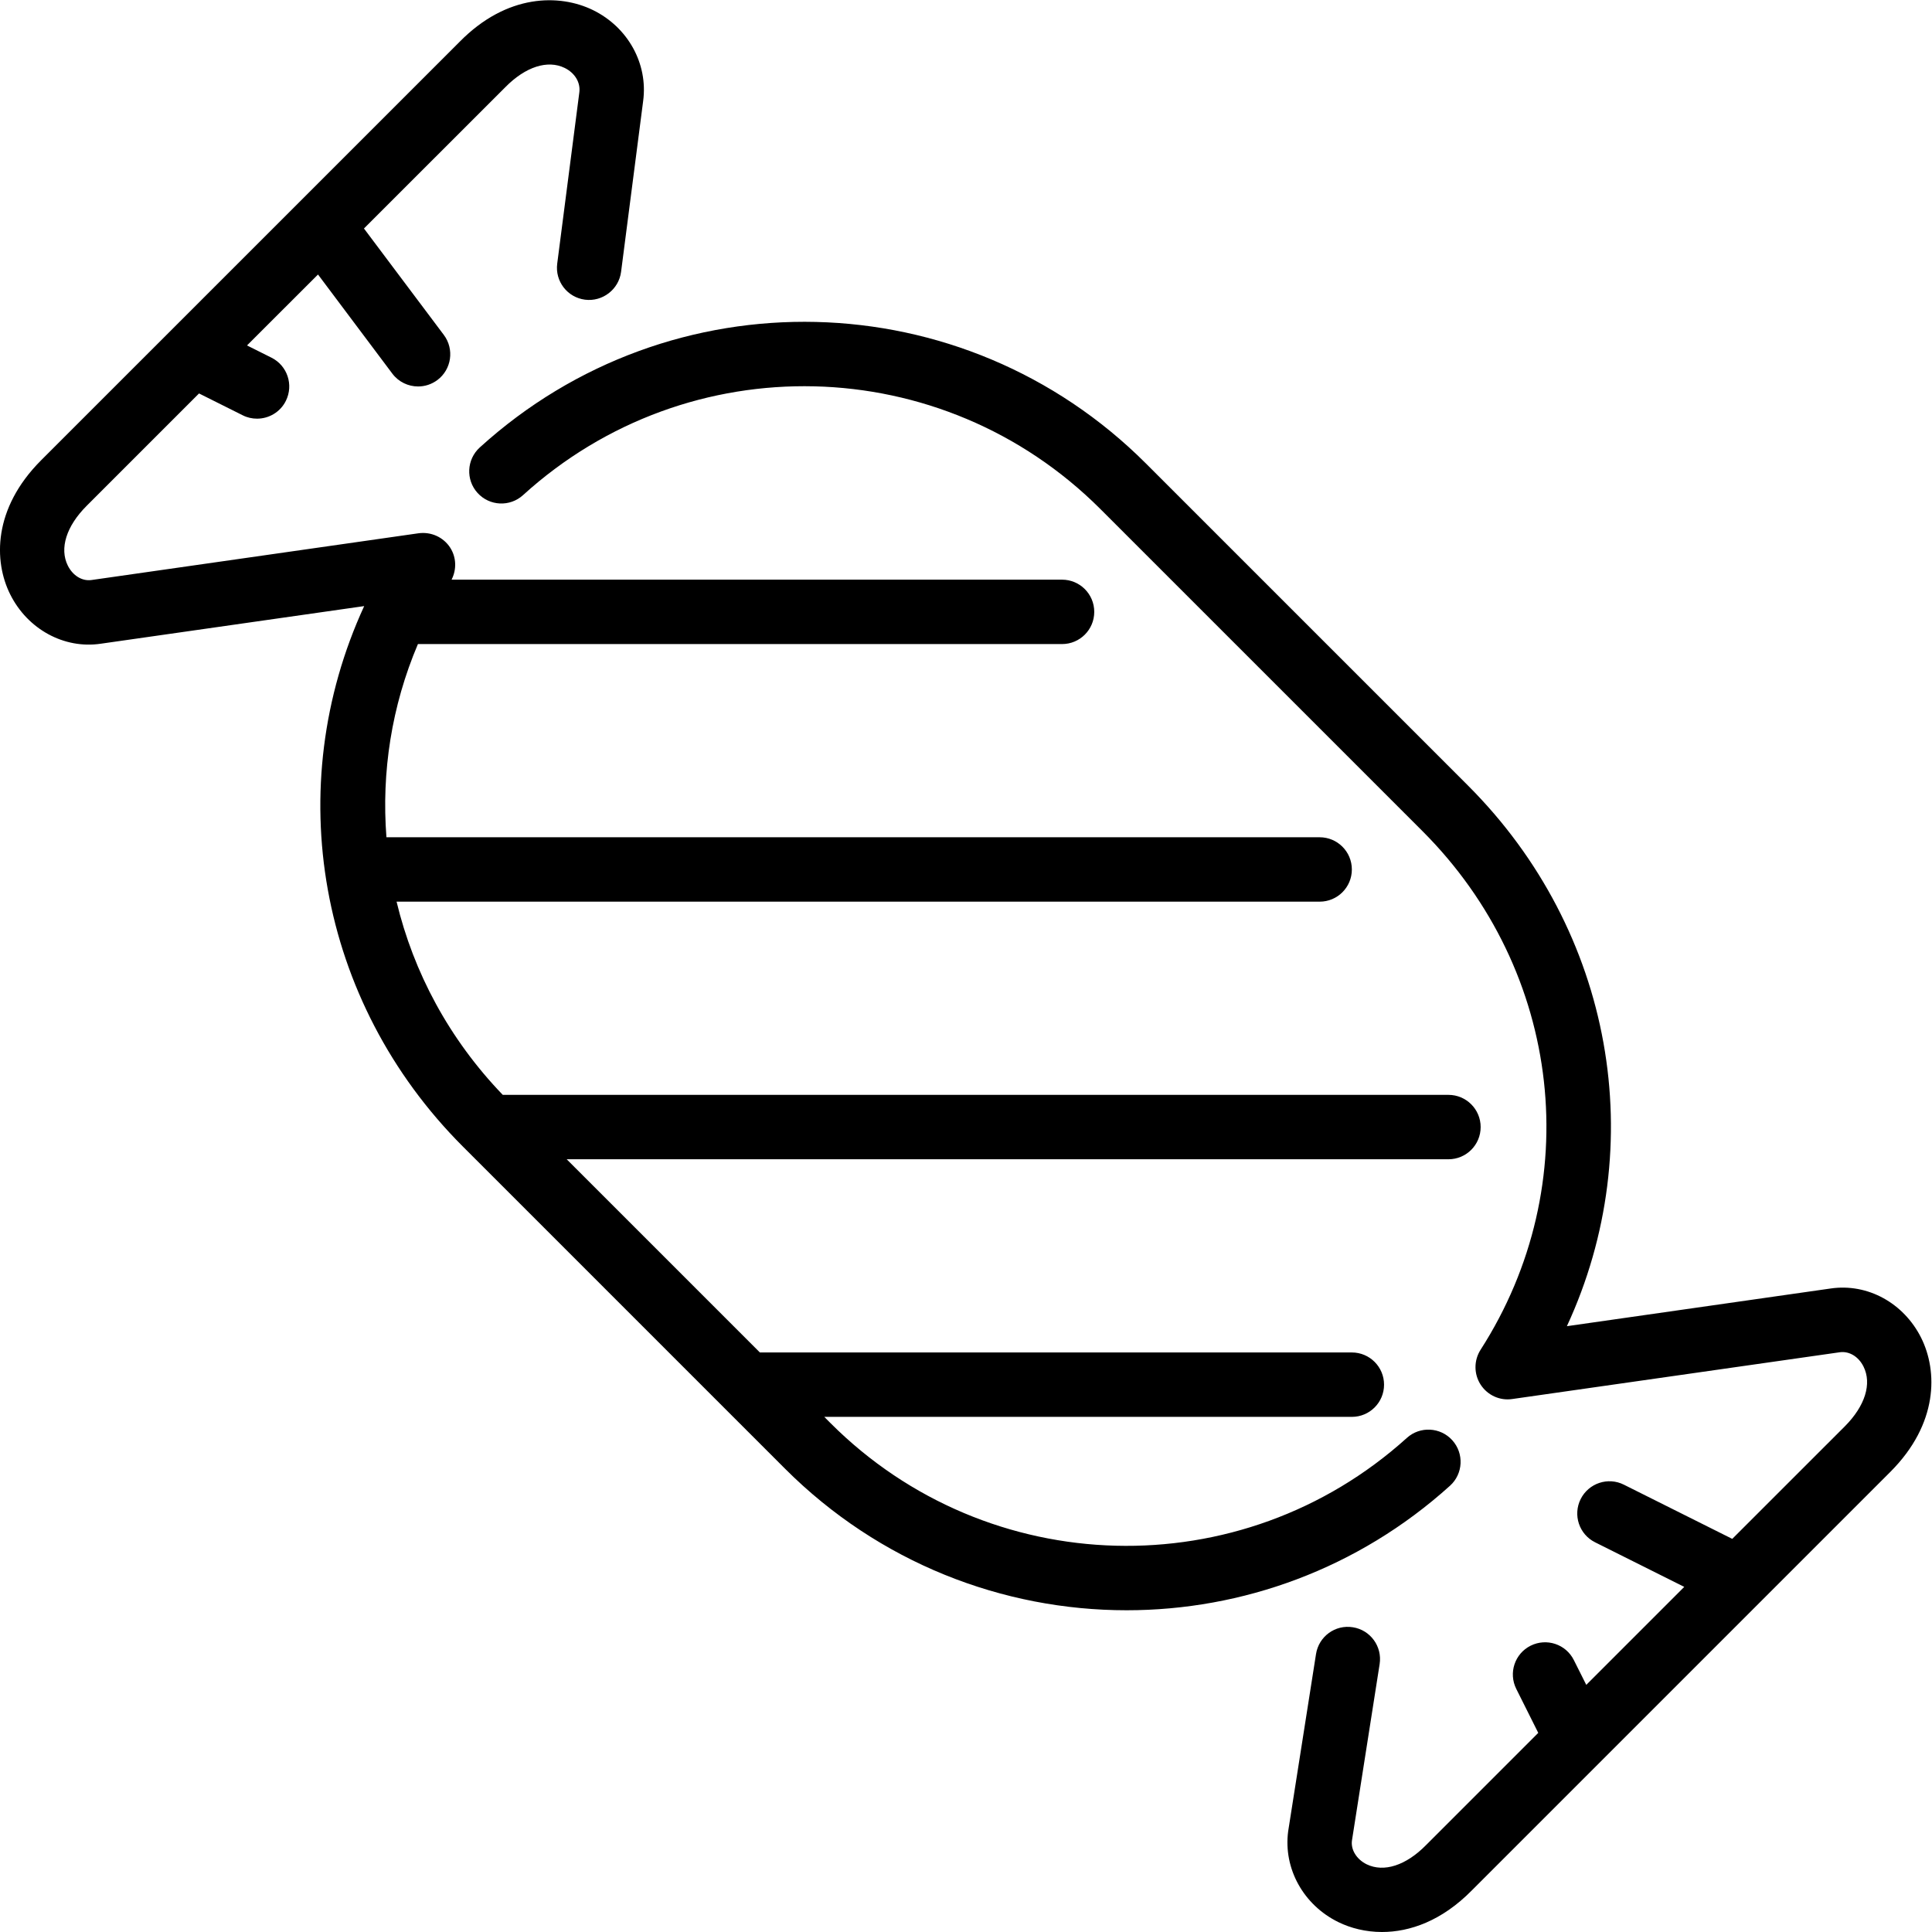 <?xml version="1.0" encoding="UTF-8" standalone="no"?>
<svg width="60px" height="60px" viewBox="0 0 60 60" version="1.1" xmlns="http://www.w3.org/2000/svg" xmlns:xlink="http://www.w3.org/1999/xlink" xmlns:sketch="http://www.bohemiancoding.com/sketch/ns">
    <!-- Generator: Sketch 3.4.2 (15855) - http://www.bohemiancoding.com/sketch -->
    <title>christmas-candy</title>
    <desc>Created with Sketch.</desc>
    <defs></defs>
    <g id="Christmas" stroke="none" stroke-width="1" fill="none" fill-rule="evenodd" sketch:type="MSPage">
        <g id="Icon-13" sketch:type="MSArtboardGroup" fill="#000000">
            <path d="M45.102,44.728 C44.733,44.318 44.097,44.287 43.691,44.656 C38.551,49.299 30.689,49.094 25.791,44.195 L25.599,44.002 L41.983,44.002 C42.536,44.002 42.983,43.555 42.983,43.002 C42.983,42.45 42.536,42.002 41.983,42.002 L23.599,42.002 L17.599,36.002 L44.983,36.002 C45.536,36.002 45.983,35.555 45.983,35.002 C45.983,34.45 45.536,34.002 44.983,34.002 L15.614,34.002 C13.947,32.27 12.842,30.195 12.316,28.002 L40.983,28.002 C41.536,28.002 41.983,27.555 41.983,27.002 C41.983,26.45 41.536,26.002 40.983,26.002 L12.001,26.002 C11.845,23.984 12.159,21.93 12.979,20.002 L32.983,20.002 C33.536,20.002 33.983,19.555 33.983,19.002 C33.983,18.45 33.536,18.002 32.983,18.002 L14.024,18.002 C14.184,17.687 14.175,17.311 13.982,17.009 C13.77,16.682 13.39,16.509 12.999,16.561 L2.842,18.013 C2.551,18.054 2.263,17.879 2.107,17.567 C1.841,17.035 2.059,16.341 2.691,15.709 L6.181,12.219 L7.537,12.897 C7.679,12.969 7.832,13.002 7.982,13.002 C8.35,13.002 8.703,12.8 8.877,12.45 C9.124,11.956 8.925,11.355 8.431,11.108 L7.671,10.728 L9.876,8.525 L12.184,11.603 C12.38,11.864 12.681,12.002 12.985,12.002 C13.193,12.002 13.403,11.937 13.584,11.802 C14.025,11.471 14.114,10.844 13.784,10.402 L11.303,7.096 L15.697,2.704 C16.319,2.073 17.006,1.852 17.535,2.109 C17.854,2.265 18.034,2.564 17.991,2.874 L17.305,8.186 C17.233,8.734 17.619,9.236 18.168,9.307 C18.709,9.377 19.216,8.991 19.288,8.443 L19.974,3.135 C20.128,1.979 19.502,0.845 18.415,0.313 C17.381,-0.192 15.748,-0.199 14.277,1.295 L1.276,14.295 C-0.218,15.791 -0.2,17.428 0.318,18.461 C0.857,19.54 1.988,20.159 3.124,19.992 L11.31,18.823 C8.723,24.441 9.864,31.096 14.377,35.609 L24.377,45.609 C27.302,48.534 31.142,50.009 34.989,50.008 C38.577,50.008 42.169,48.725 45.031,46.141 C45.441,45.77 45.472,45.138 45.102,44.728 M58.705,45.712 L45.705,58.712 C44.776,59.654 43.785,60 42.919,60 C42.413,60 41.949,59.881 41.566,59.694 C40.478,59.162 39.852,58.028 40.005,56.873 L40.87,51.368 C40.956,50.822 41.467,50.447 42.014,50.536 C42.559,50.621 42.931,51.133 42.846,51.679 L41.986,57.16 C41.947,57.443 42.127,57.742 42.444,57.898 C42.977,58.156 43.663,57.935 44.285,57.303 L47.772,53.816 L47.089,52.45 C46.842,51.956 47.041,51.355 47.536,51.108 C48.031,50.862 48.63,51.061 48.877,51.555 L49.263,52.325 L52.306,49.282 L49.536,47.897 C49.041,47.65 48.842,47.049 49.089,46.555 C49.337,46.061 49.938,45.86 50.431,46.108 L53.797,47.791 L57.291,44.298 C57.922,43.666 58.139,42.972 57.873,42.44 C57.718,42.128 57.428,41.956 57.139,41.995 L46.965,43.448 C46.577,43.506 46.194,43.329 45.981,42.999 C45.77,42.67 45.77,42.248 45.981,41.918 C49.273,36.79 48.532,30.165 44.175,25.81 L34.175,15.81 C29.259,10.894 21.383,10.705 16.244,15.376 C15.835,15.748 15.204,15.718 14.832,15.31 C14.46,14.901 14.491,14.269 14.899,13.897 C20.829,8.506 29.919,8.725 35.59,14.396 L45.59,24.396 C50.117,28.923 51.258,35.578 48.661,41.186 L56.855,40.015 C58.005,39.848 59.123,40.469 59.663,41.546 C60.179,42.58 60.2,44.217 58.705,45.712" id="christmas-candy" sketch:type="MSShapeGroup"></path>
        </g>
    </g>
</svg>